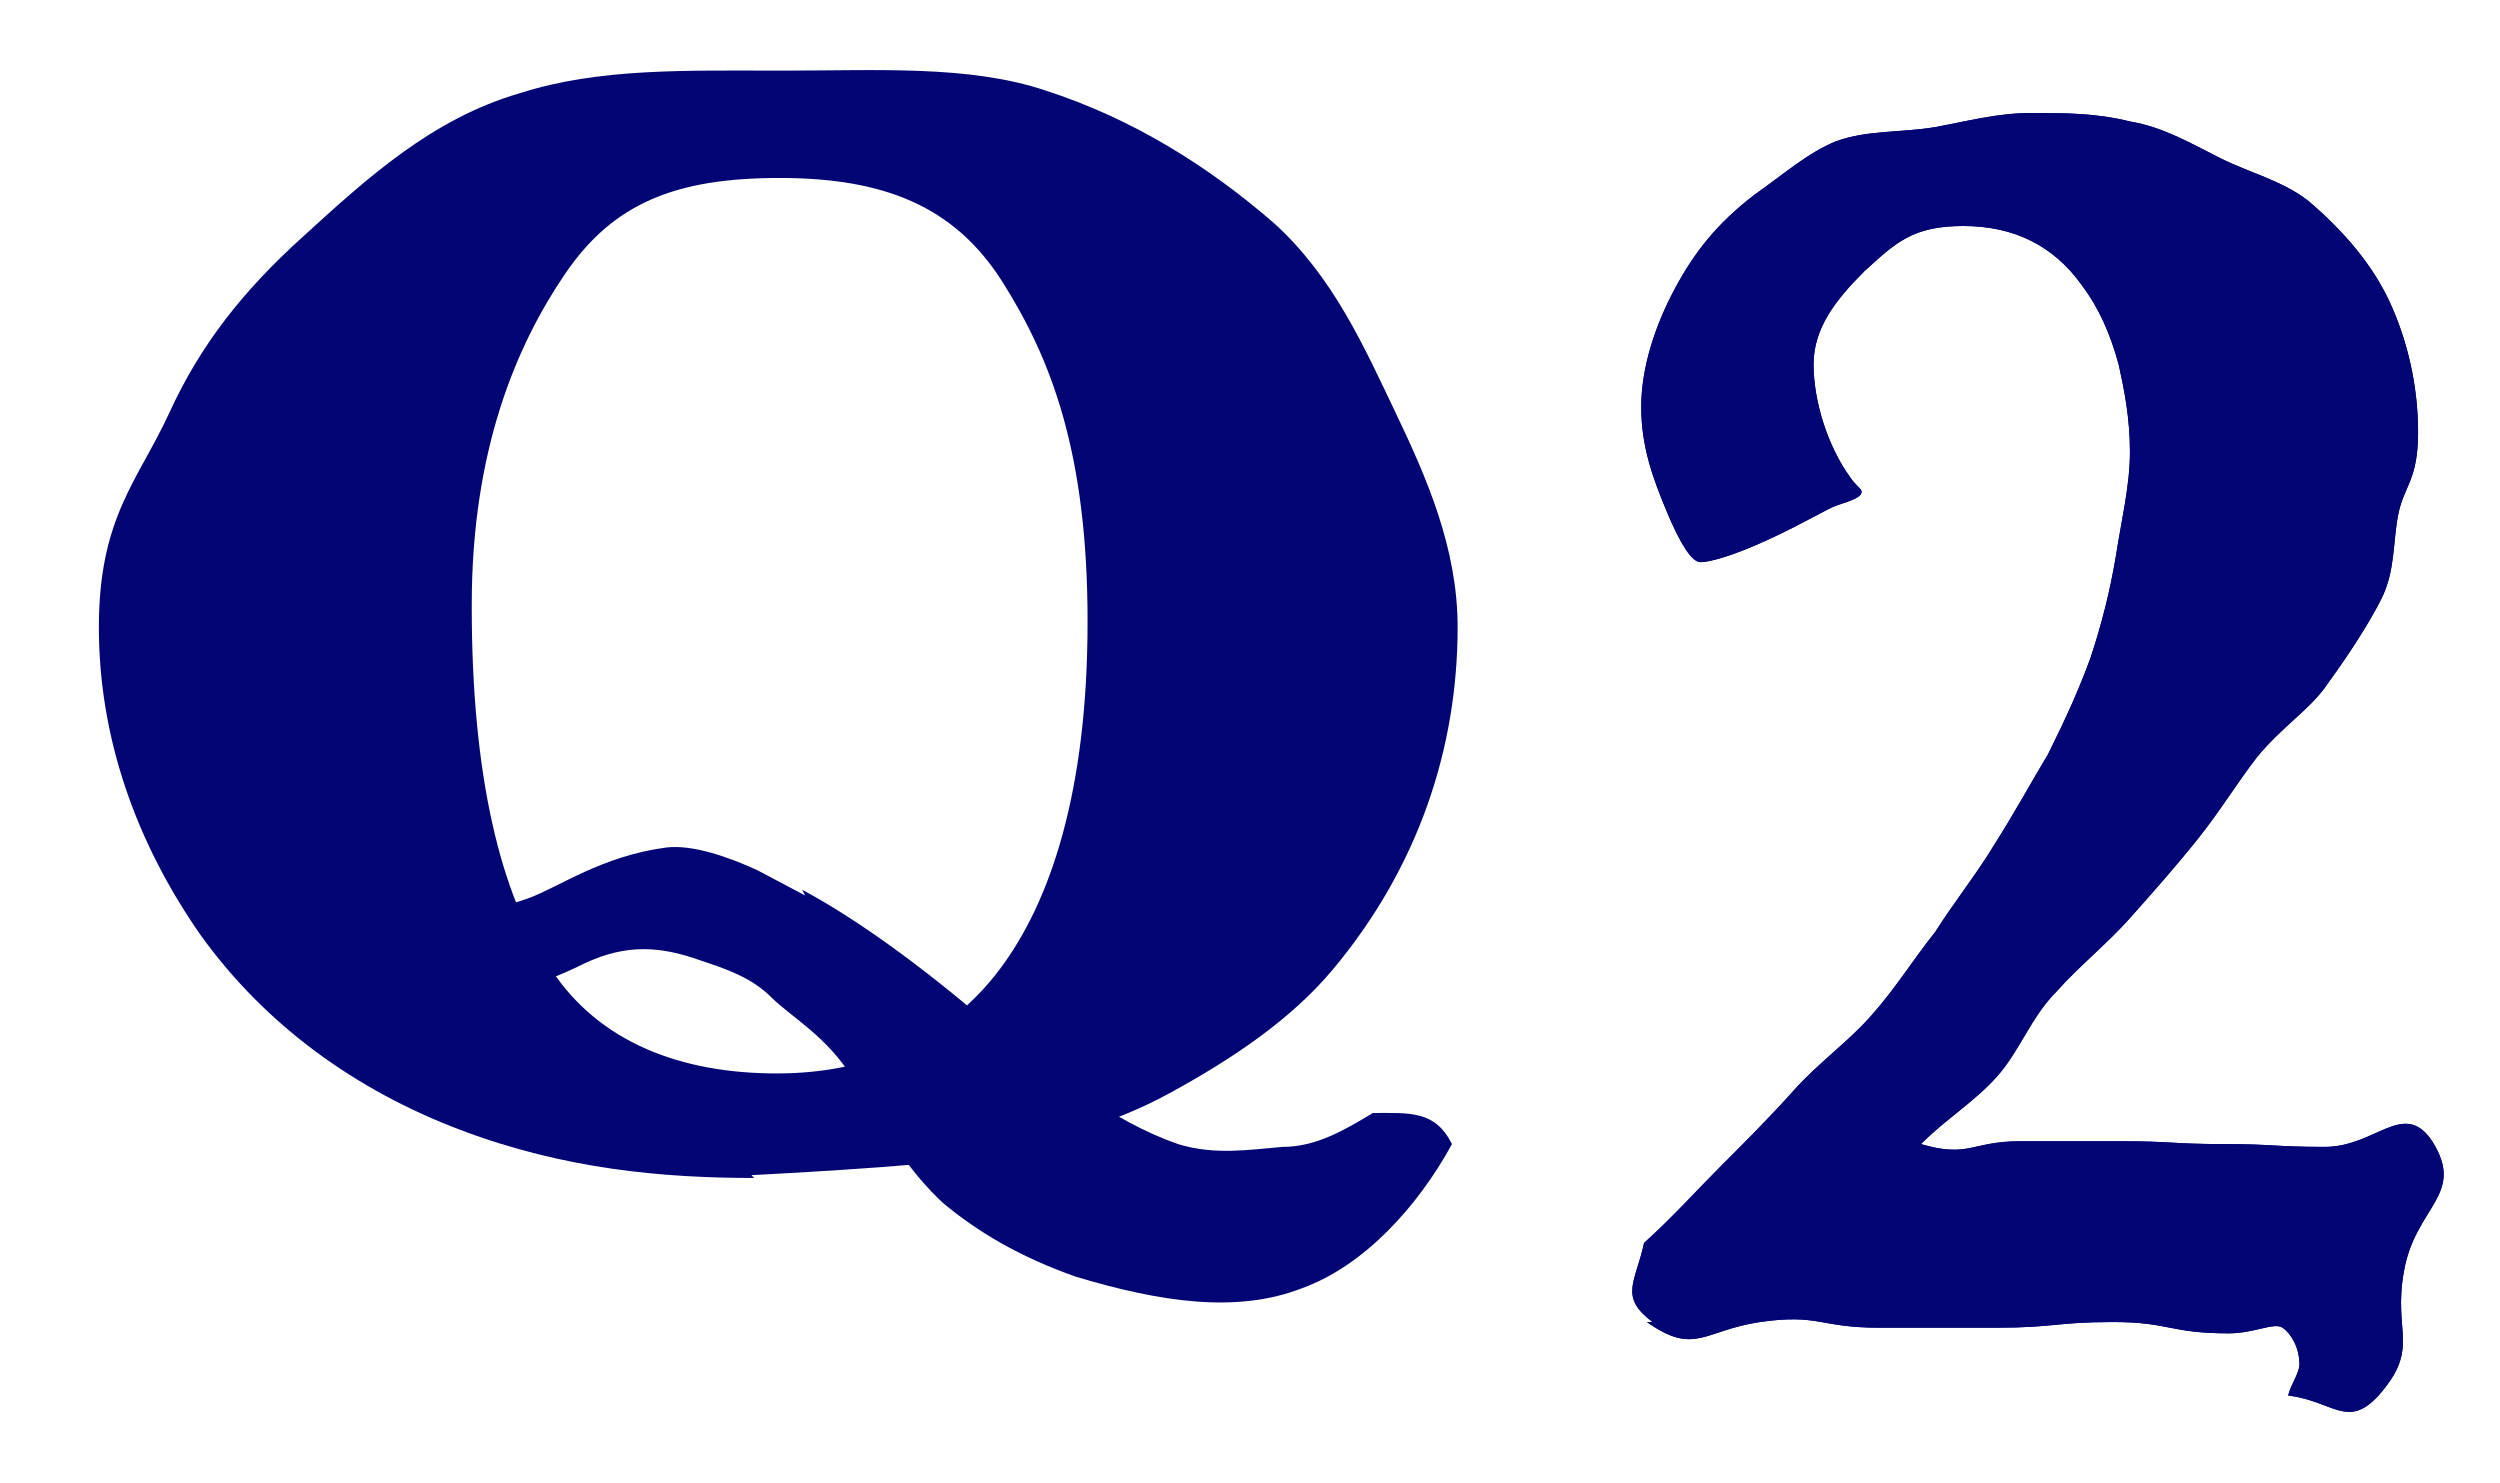 <?xml version="1.0" encoding="UTF-8"?>
<svg id="_レイヤー_1" data-name="レイヤー_1" xmlns="http://www.w3.org/2000/svg" version="1.1" viewBox="0 0 88.5 52.5">
  <!-- Generator: Adobe Illustrator 30.0.0, SVG Export Plug-In . SVG Version: 2.1.1 Build 123)  -->
  <defs>
    <style>
      .st0 {
        fill: #020573;
      }
    </style>
  </defs>
  <path class="st0" d="M26.7,41.7c-3.2,0-6.7-.3-10.4-1.7-3.7-1.4-6.9-3.7-9.2-6.9-2.3-3.3-3.6-7-3.6-10.9s1.4-5.2,2.5-7.6c1.1-2.4,2.6-4.3,4.7-6.2,2.3-2.1,4.6-4.2,7.7-5.1,2.8-.9,5.9-.8,9.3-.8s6.6-.2,9.3.7c3.1,1,5.8,2.7,8.1,4.7,2.1,1.9,3.2,4.4,4.3,6.7,1.1,2.3,2.2,4.8,2.2,7.6,0,4.3-1.4,8.5-4.4,12.1-1.5,1.8-3.6,3.2-5.8,4.4-2,1.1-4.5,1.8-7.1,2.3-1.7.3-7.7.6-7.7.6ZM16.7,21.5c0,5.9,1,10.2,2.8,12.8,1.7,2.6,4.6,3.7,8,3.7s6.1-1.3,7.9-3.7c1.8-2.4,3.1-6.3,3.1-12.3s-1.3-9.3-3-12c-1.7-2.7-4.2-3.7-7.9-3.7s-5.9.9-7.6,3.4c-1.7,2.5-3.3,6.2-3.3,11.7h0Z"/>
  <path class="st0" d="M28.4,31.5c1.5.8,3.6,2.2,6.2,4.4,2.6,2.1,4.8,3.8,7.1,4.6,1.3.4,2.5.2,3.7.1,1.2,0,2.2-.6,3.2-1.2,1.3,0,2.2-.1,2.8,1.1-1.2,2.2-3.1,4.3-5.3,5.1-2.3.9-5,.5-8-.4-2-.7-3.5-1.6-4.7-2.6-1.1-1-2.1-2.5-3.2-4.4-.9-1.5-2.2-2.2-2.9-2.9-.7-.7-1.6-1-2.5-1.3-1.4-.5-2.6-.6-4.1.1-1.4.7-2.5,1-3.2.9-.4-.1-.7-.6-.9-1-.2-.4-.2-.9,0-1.2.2-.6,1-.6,2.1-1,1.1-.4,2.6-1.5,4.9-1.8.9-.1,2.1.3,3.2.8l1.7.9h0Z"/>
  <path class="st0" d="M58.5,46.8c-1.2-.9-.6-1.4-.3-2.8,1-.9,1.9-1.9,2.7-2.7s1.8-1.8,2.6-2.7c.9-1,1.9-1.7,2.7-2.6.9-1,1.5-2,2.3-3,.7-1.1,1.5-2.1,2.1-3.1.7-1.1,1.3-2.2,1.9-3.2.6-1.2,1.1-2.3,1.5-3.4.4-1.2.7-2.4.9-3.6.2-1.3.5-2.5.5-3.7s-.2-2.2-.4-3.1c-.3-1.1-.7-2-1.3-2.8-1-1.4-2.4-2.1-4.2-2.1s-2.4.6-3.5,1.6c-1,1-1.8,2-1.8,3.3s.5,2.9,1.3,4c.2.3.4.4.4.5,0,.2-.3.3-.9.5-.3.1-1.1.6-2.4,1.2-1.3.6-2.1.8-2.4.8s-.7-.6-1.2-1.8c-.5-1.2-.9-2.3-.9-3.7s.5-2.9,1.2-4.2c.7-1.3,1.5-2.3,2.8-3.3,1-.7,1.9-1.5,2.9-1.9,1.1-.4,2.3-.3,3.5-.5,1.1-.2,2.2-.5,3.4-.5s2.3,0,3.5.3c1.2.2,2.2.8,3.2,1.3,1,.5,2.2.8,3.1,1.5,1.3,1.1,2.3,2.3,2.9,3.6.6,1.3,1,2.9,1,4.6s-.5,1.9-.7,2.9c-.2,1-.1,2-.6,3-.4.8-1.1,1.9-1.9,3-.6.9-1.6,1.5-2.5,2.6-.7.9-1.3,1.9-2.1,2.9-.8,1-1.6,1.9-2.4,2.8-.8.9-1.8,1.7-2.6,2.6-.9.9-1.3,2.1-2.1,3-.8.9-1.8,1.5-2.7,2.4,1.7.5,1.8-.1,3.5-.1h3.6c1.8,0,1.8.1,3.6.1s1.8.1,3.6.1,2.8-1.7,3.8-.2c1.2,1.9-.6,2.3-1,4.6-.4,2.2.6,2.7-.9,4.4-1.1,1.2-1.6.2-3.2,0,.1-.4.4-.8.4-1.1,0-.6-.3-1.1-.6-1.3-.3-.2-1,.2-1.9.2-2.1,0-2.1-.4-4.1-.4s-2.1.2-4.1.2h-4.2c-2.1,0-2.1-.5-4.2-.2-2,.3-2.3,1.2-4,0h.1Z"/>
  <path class="st0" d="M58.5,46.8c-1.2-.9-.6-1.4-.3-2.8,1-.9,1.9-1.9,2.7-2.7s1.8-1.8,2.6-2.7c.9-1,1.9-1.7,2.7-2.6.9-1,1.5-2,2.3-3,.7-1.1,1.5-2.1,2.1-3.1.7-1.1,1.3-2.2,1.9-3.2.6-1.2,1.1-2.3,1.5-3.4.4-1.2.7-2.4.9-3.6.2-1.3.5-2.5.5-3.7s-.2-2.2-.4-3.1c-.3-1.1-.7-2-1.3-2.8-1-1.4-2.4-2.1-4.2-2.1s-2.4.6-3.5,1.6c-1,1-1.8,2-1.8,3.3s.5,2.9,1.3,4c.2.3.4.4.4.5,0,.2-.3.3-.9.5-.3.1-1.1.6-2.4,1.2-1.3.6-2.1.8-2.4.8s-.7-.6-1.2-1.8c-.5-1.2-.9-2.3-.9-3.7s.5-2.9,1.2-4.2c.7-1.3,1.5-2.3,2.8-3.3,1-.7,1.9-1.5,2.9-1.9,1.1-.4,2.3-.3,3.5-.5,1.1-.2,2.2-.5,3.4-.5s2.3,0,3.5.3c1.2.2,2.2.8,3.2,1.3,1,.5,2.2.8,3.1,1.5,1.3,1.1,2.3,2.3,2.9,3.6.6,1.3,1,2.9,1,4.6s-.5,1.9-.7,2.9c-.2,1-.1,2-.6,3-.4.8-1.1,1.9-1.9,3-.6.9-1.6,1.5-2.5,2.6-.7.9-1.3,1.9-2.1,2.9-.8,1-1.6,1.9-2.4,2.8-.8.9-1.8,1.7-2.6,2.6-.9.9-1.3,2.1-2.1,3-.8.9-1.8,1.5-2.7,2.4,1.7.5,1.8-.1,3.5-.1h3.6c1.8,0,1.8.1,3.6.1s1.8.1,3.6.1,2.8-1.7,3.8-.2c1.2,1.9-.6,2.3-1,4.6-.4,2.2.6,2.7-.9,4.4-1.1,1.2-1.6.2-3.2,0,.1-.4.4-.8.4-1.1,0-.6-.3-1.1-.6-1.3-.3-.2-1,.2-1.9.2-2.1,0-2.1-.4-4.1-.4s-2.1.2-4.1.2h-4.2c-2.1,0-2.1-.5-4.2-.2-2,.3-2.3,1.2-4,0h.1Z"/>
</svg>